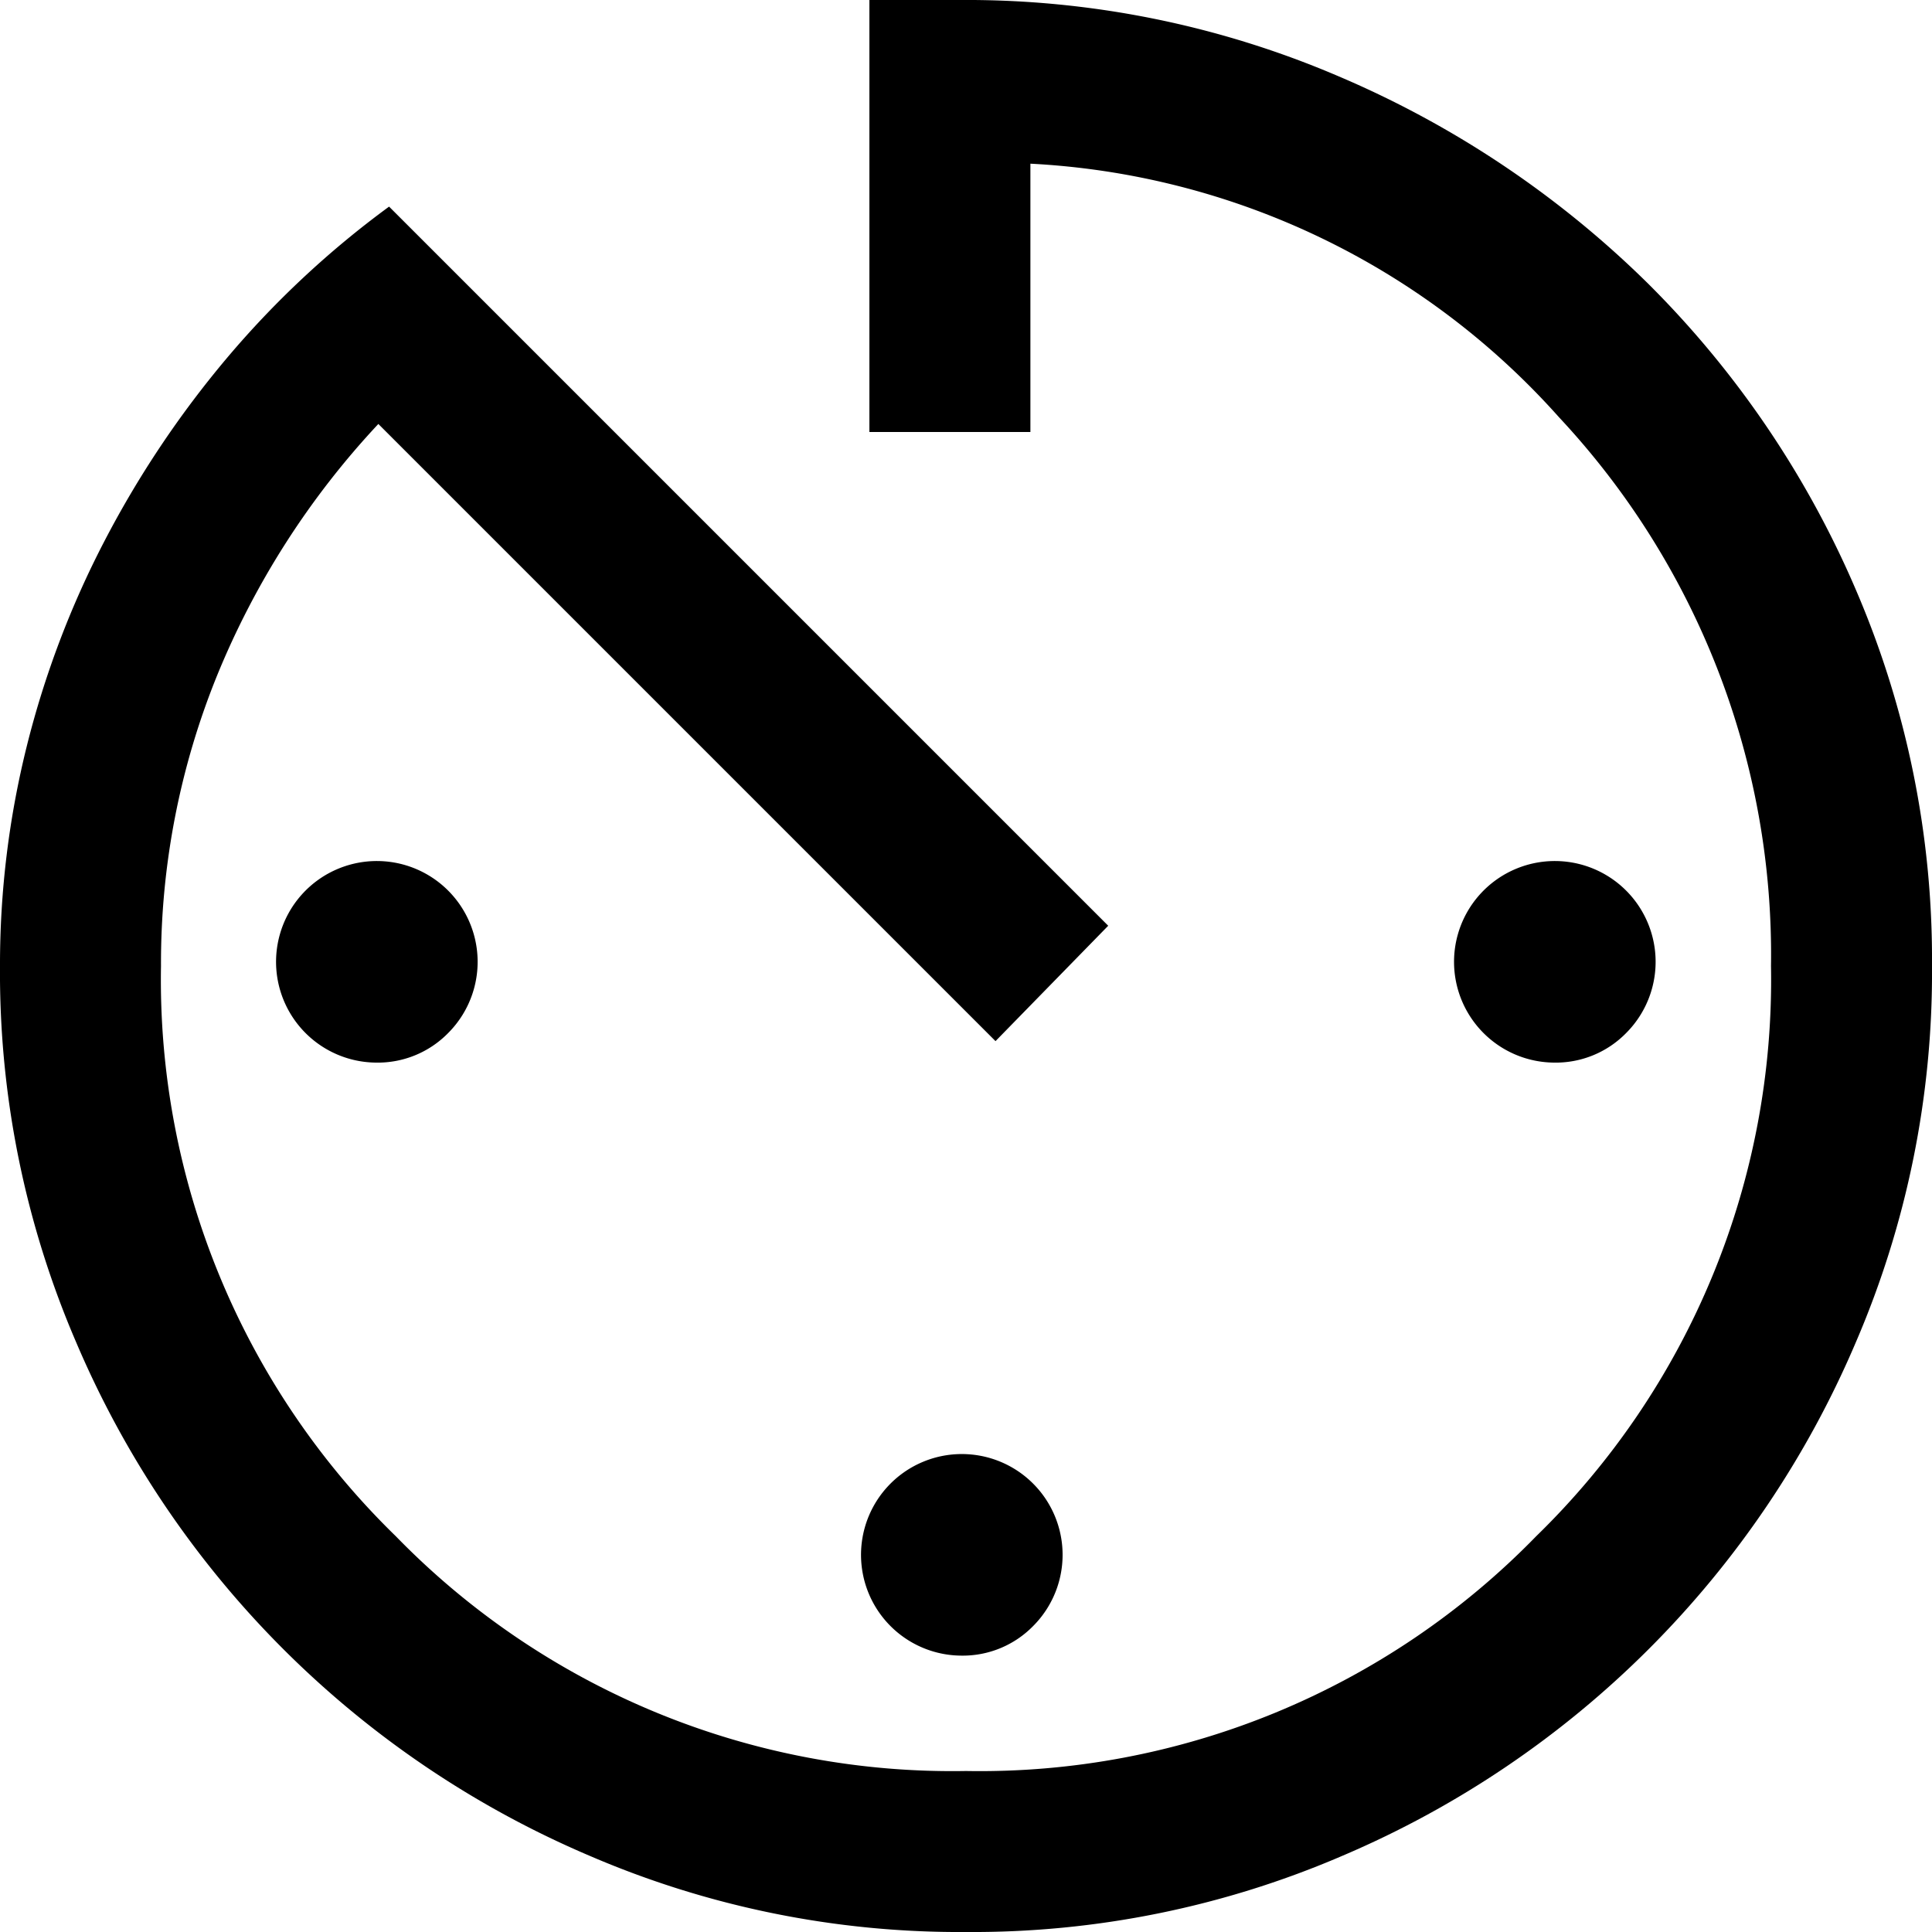 <svg xmlns="http://www.w3.org/2000/svg" width="36" height="36" viewBox="0 0 36 36">
  <path id="av_timer_FILL0_wght400_GRAD0_opsz48" d="M24,42a17.414,17.414,0,0,1-7.025-1.425,18.084,18.084,0,0,1-9.55-9.55A17.414,17.414,0,0,1,6,24a16.84,16.84,0,0,1,.5-4.1,17.389,17.389,0,0,1,1.45-3.825,18.623,18.623,0,0,1,2.275-3.4A17.419,17.419,0,0,1,13.25,9.85l13.4,13.4-2.1,2.15L13.05,13.9a15.341,15.341,0,0,0-3,4.675A14.23,14.23,0,0,0,9,24a14.465,14.465,0,0,0,4.375,10.625A14.465,14.465,0,0,0,24,39a14.465,14.465,0,0,0,10.625-4.375A14.465,14.465,0,0,0,39,24a14.66,14.66,0,0,0-3.95-10.225A14.165,14.165,0,0,0,25.2,9.05v5h-3V6h1.7a17.592,17.592,0,0,1,7.05,1.425,18.524,18.524,0,0,1,5.75,3.85,18.083,18.083,0,0,1,3.875,5.7A17.414,17.414,0,0,1,42,24a17.414,17.414,0,0,1-1.425,7.025,18.084,18.084,0,0,1-9.55,9.55A17.414,17.414,0,0,1,24,42Zm-.1-5.15a1.878,1.878,0,1,1,1.35-.55A1.835,1.835,0,0,1,23.9,36.85ZM34.95,25.8a1.878,1.878,0,1,1,1.35-.55A1.835,1.835,0,0,1,34.95,25.8ZM13,25.8a1.878,1.878,0,1,1,1.35-.55A1.835,1.835,0,0,1,13,25.8Z" transform="translate(-6 -6)"/>
</svg>
